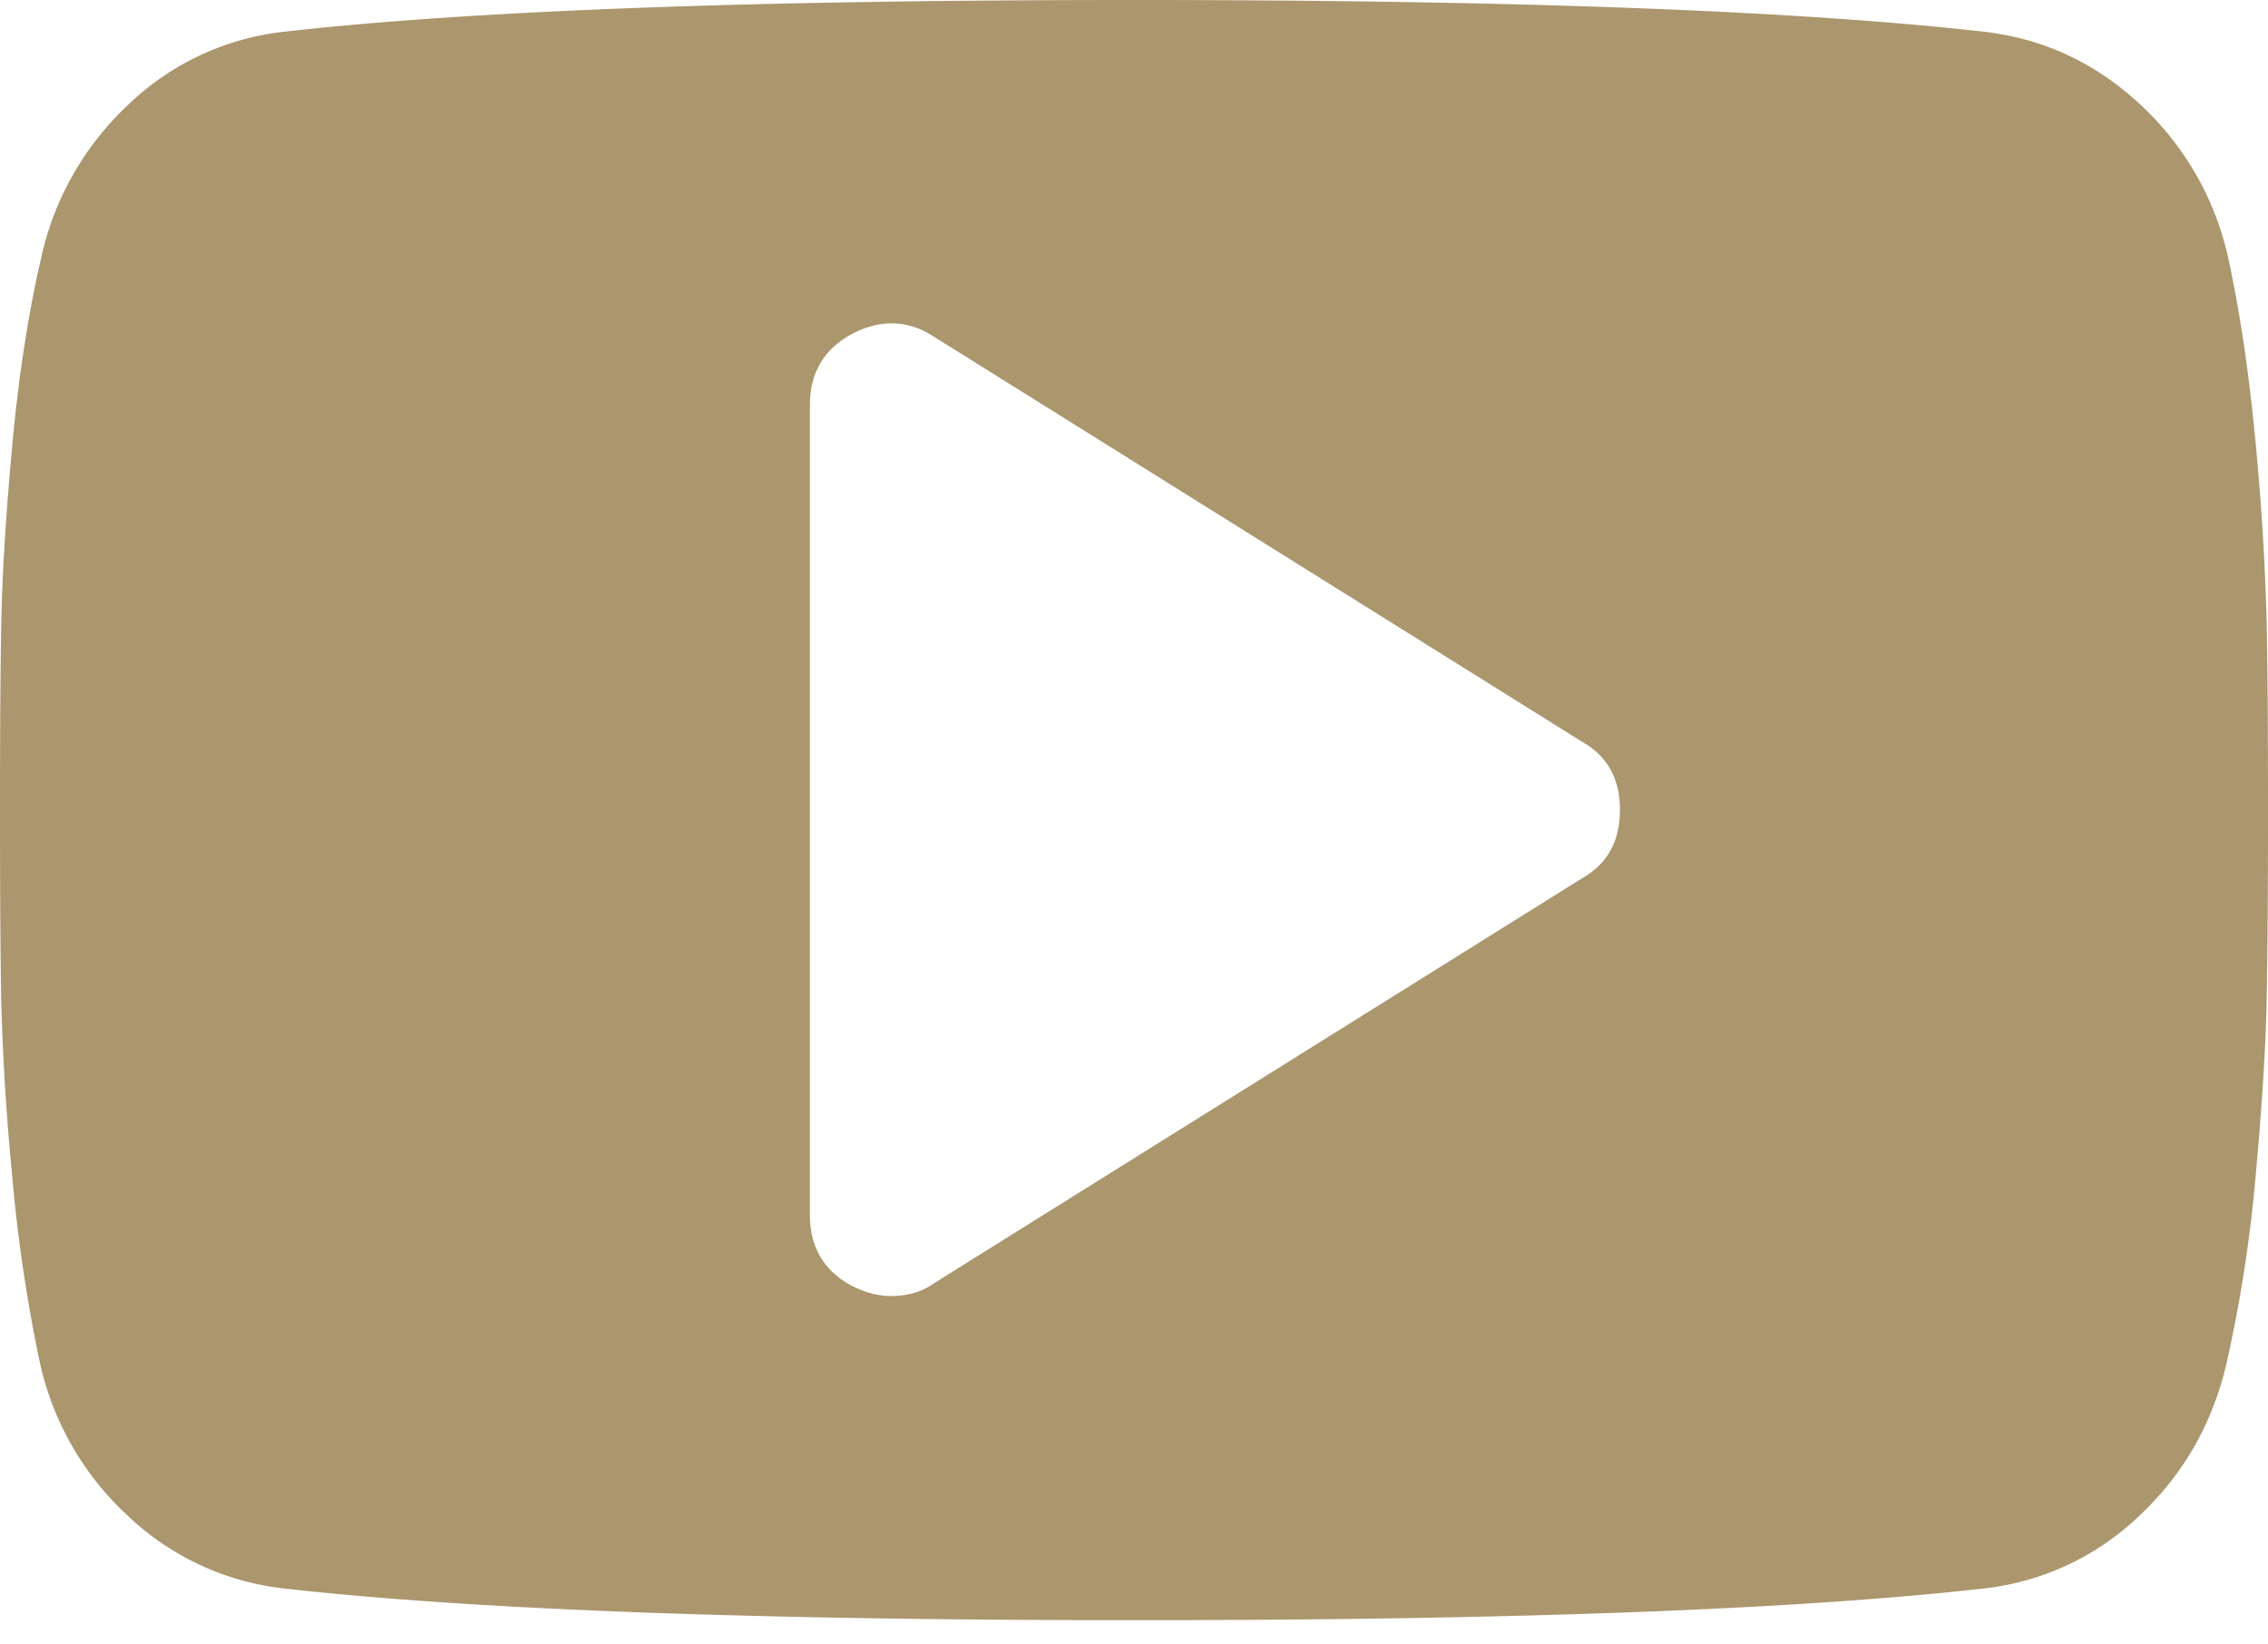 <svg width="40" height="29" viewBox="0 0 40 29" xmlns="http://www.w3.org/2000/svg">
    <path d="M39.976 10.937c.017.803.024 1.92.024 3.348s-.007 2.544-.024 3.348c-.015.805-.078 1.82-.189 3.048a24.828 24.828 0 0 1-.503 3.292c-.24 1.086-.75 2-1.54 2.745a4.71 4.71 0 0 1-2.768 1.296c-3.303.372-8.294.558-14.978.558-6.68 0-11.674-.186-14.977-.558a4.757 4.757 0 0 1-2.78-1.296 5.182 5.182 0 0 1-1.55-2.745 27.778 27.778 0 0 1-.481-3.292 43.526 43.526 0 0 1-.189-3.048C.007 16.83 0 15.713 0 14.285s.007-2.545.024-3.348c.015-.802.077-1.82.189-3.046.111-1.227.279-2.326.502-3.292a5.22 5.22 0 0 1 1.54-2.746A4.709 4.709 0 0 1 5.026.558C8.326.185 13.318 0 20 0c6.683 0 11.673.186 14.978.558 1.058.119 1.984.55 2.78 1.295a5.21 5.21 0 0 1 1.551 2.746c.208.966.367 2.064.48 3.292a44.89 44.89 0 0 1 .186 3.046zm-11.405 3.348c0-.55-.223-.953-.67-1.205l-11.43-7.143c-.459-.298-.944-.312-1.45-.045-.492.268-.737.685-.737 1.25v14.285c0 .565.245.982.738 1.248.236.12.468.18.692.18.298 0 .55-.075.758-.224L27.9 15.49c.447-.252.67-.654.67-1.205z" fill="#AB966D" fill-rule="nonzero"/>
</svg>
